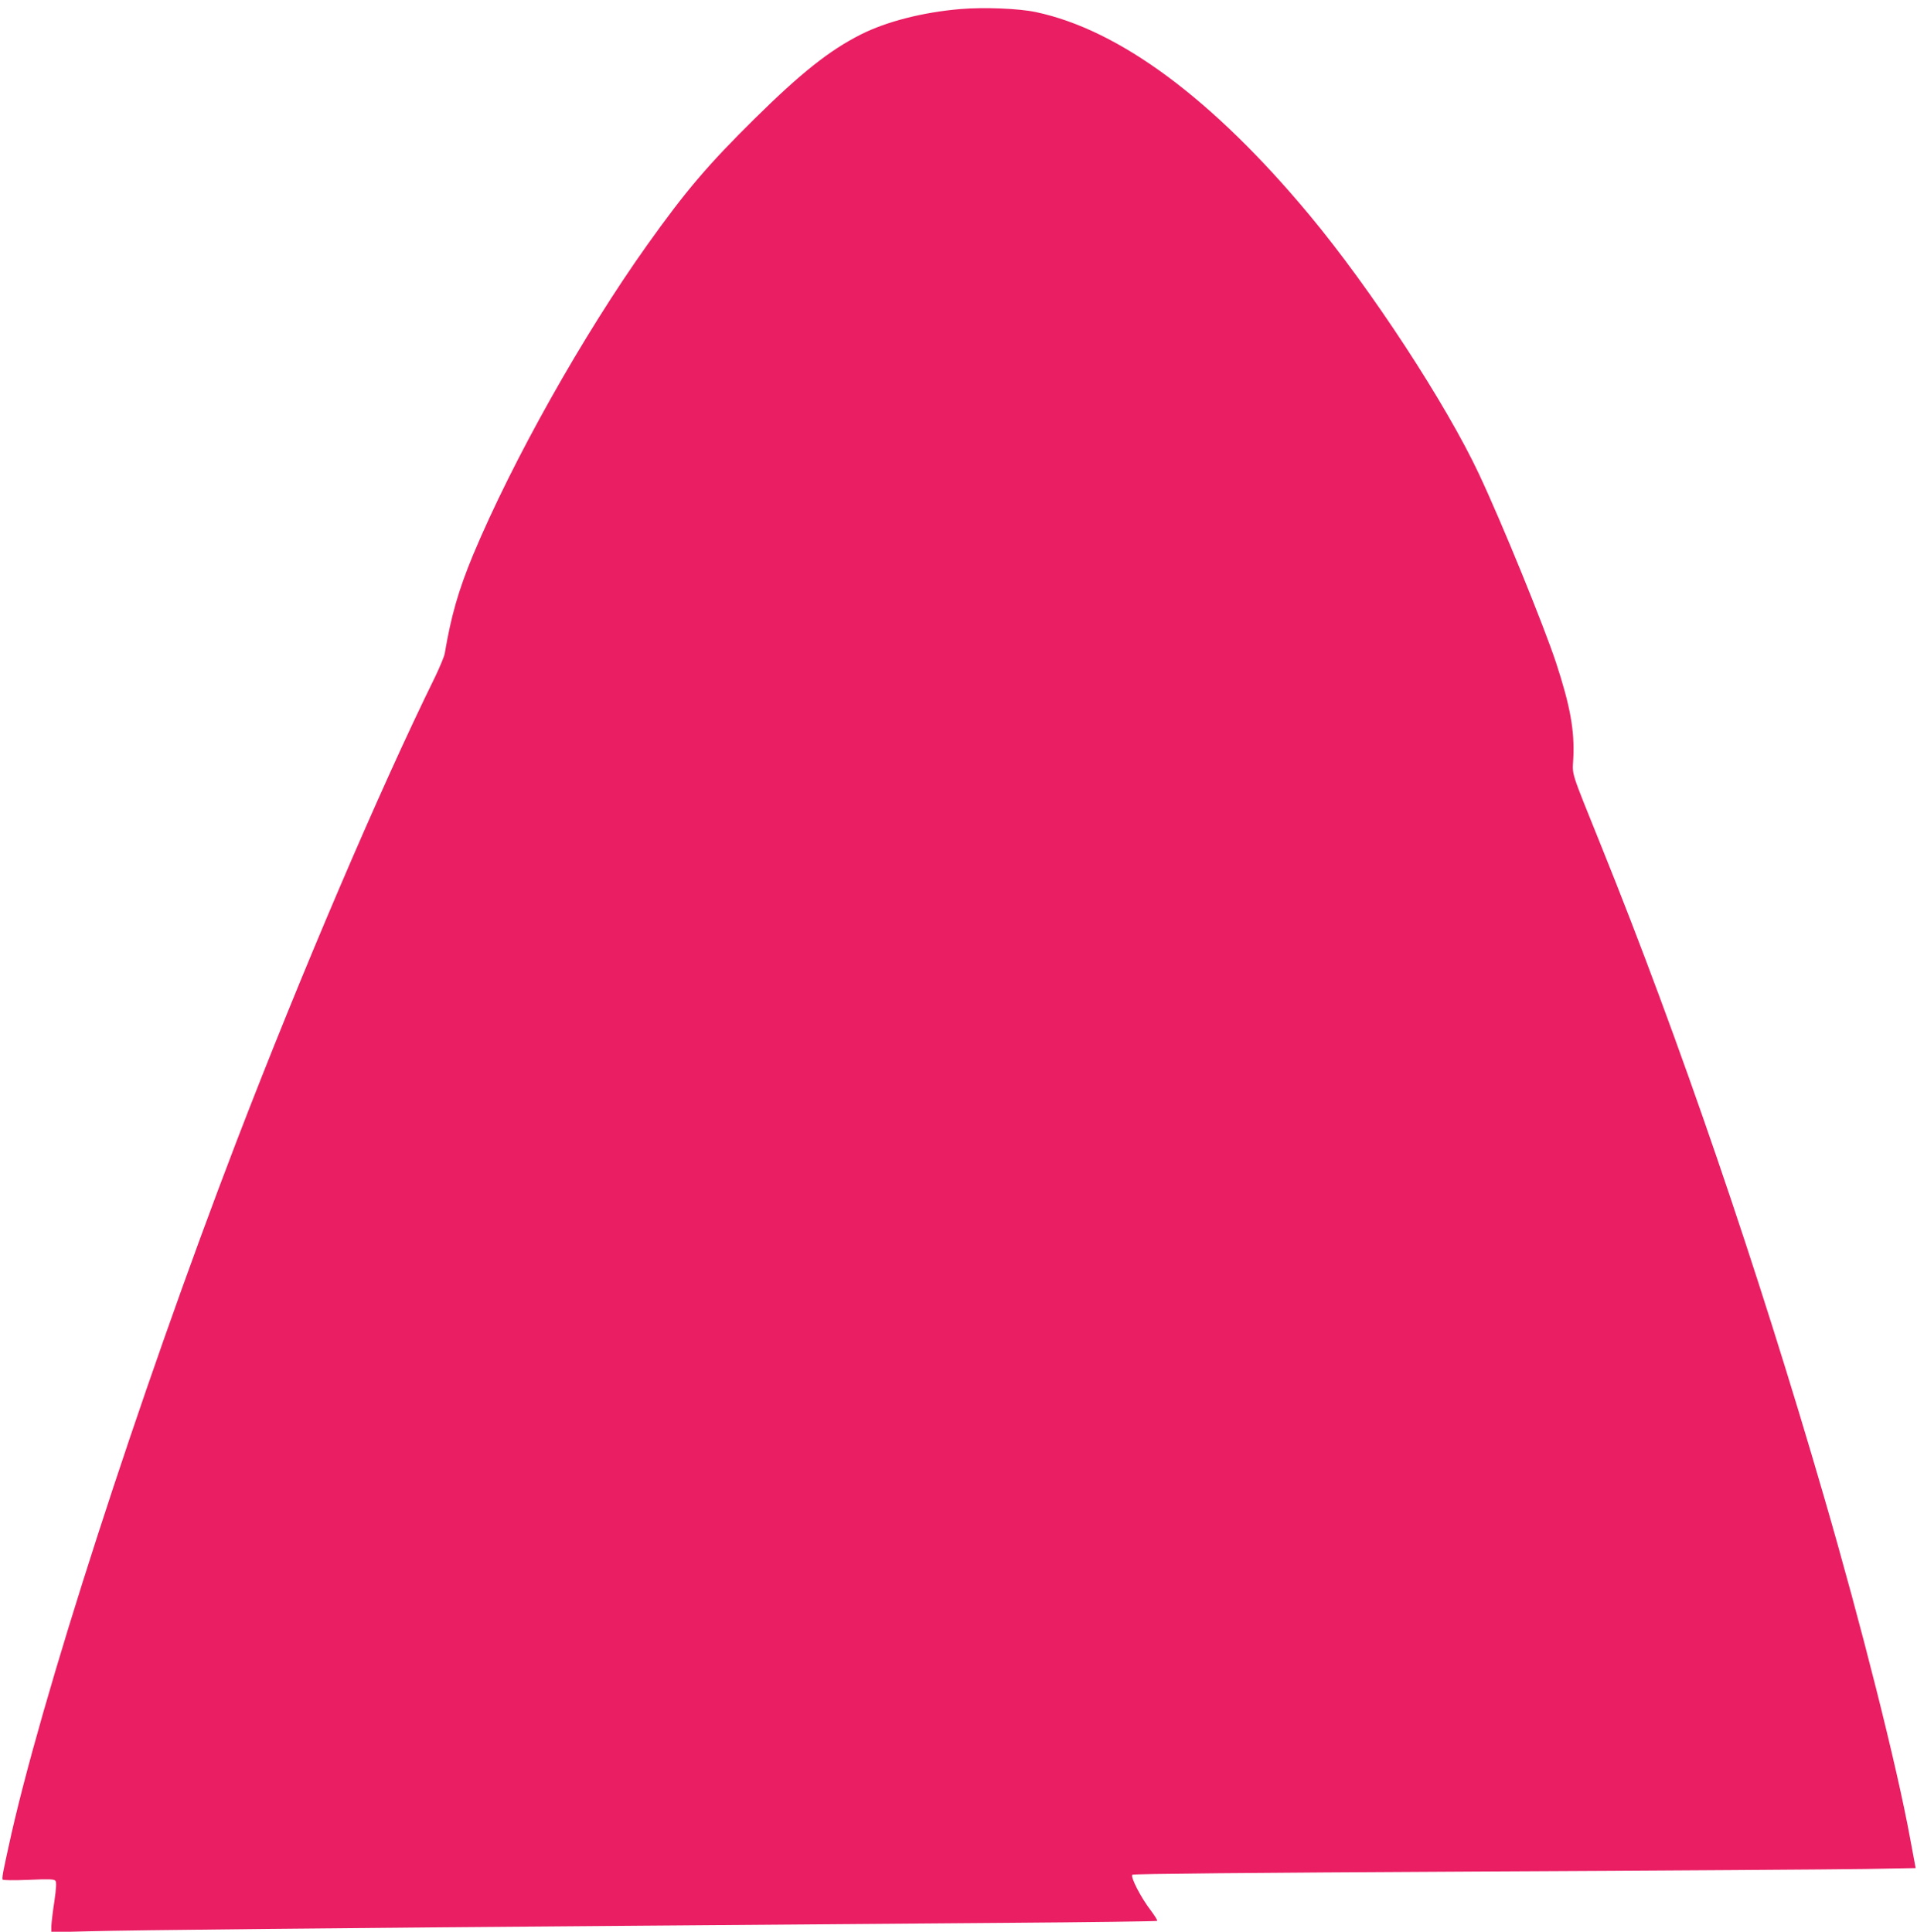 <?xml version="1.0" standalone="no"?>
<!DOCTYPE svg PUBLIC "-//W3C//DTD SVG 20010904//EN"
 "http://www.w3.org/TR/2001/REC-SVG-20010904/DTD/svg10.dtd">
<svg version="1.0" xmlns="http://www.w3.org/2000/svg"
 width="1270pt" height="1280pt" viewBox="0 0 1270 1280"
 preserveAspectRatio="xMidYMid meet">
<g transform="translate(0,1280) scale(0.1,-0.1)"
fill="#e91e63" stroke="none">
<path d="M6363 12740 c-248 -21 -488 -82 -659 -168 -208 -105 -396 -254 -702
-556 -311 -307 -460 -482 -712 -836 -429 -602 -895 -1433 -1156 -2057 -97
-235 -145 -401 -188 -655 -4 -20 -32 -87 -62 -150 -370 -752 -890 -1970 -1316
-3078 -648 -1689 -1309 -3732 -1512 -4680 -9 -41 -23 -104 -30 -140 -8 -35
-12 -69 -9 -74 3 -5 75 -6 173 -2 132 6 169 5 177 -6 8 -9 6 -47 -7 -138 -11
-69 -19 -143 -20 -164 l0 -39 243 6 c287 8 1671 22 3652 37 787 6 1879 15
2428 19 548 4 1000 10 1003 13 3 4 -15 32 -39 65 -69 89 -140 228 -125 241 9
6 760 13 2268 21 1240 6 2405 14 2588 17 l333 6 -5 27 c-3 14 -17 89 -31 166
-87 478 -323 1414 -572 2270 -439 1512 -958 3029 -1475 4309 -208 517 -191
463 -185 581 9 184 -20 346 -114 633 -82 248 -356 921 -510 1249 -218 466
-717 1229 -1124 1718 -640 769 -1259 1228 -1813 1345 -113 24 -343 33 -499 20z"/>
</g>
</svg>
